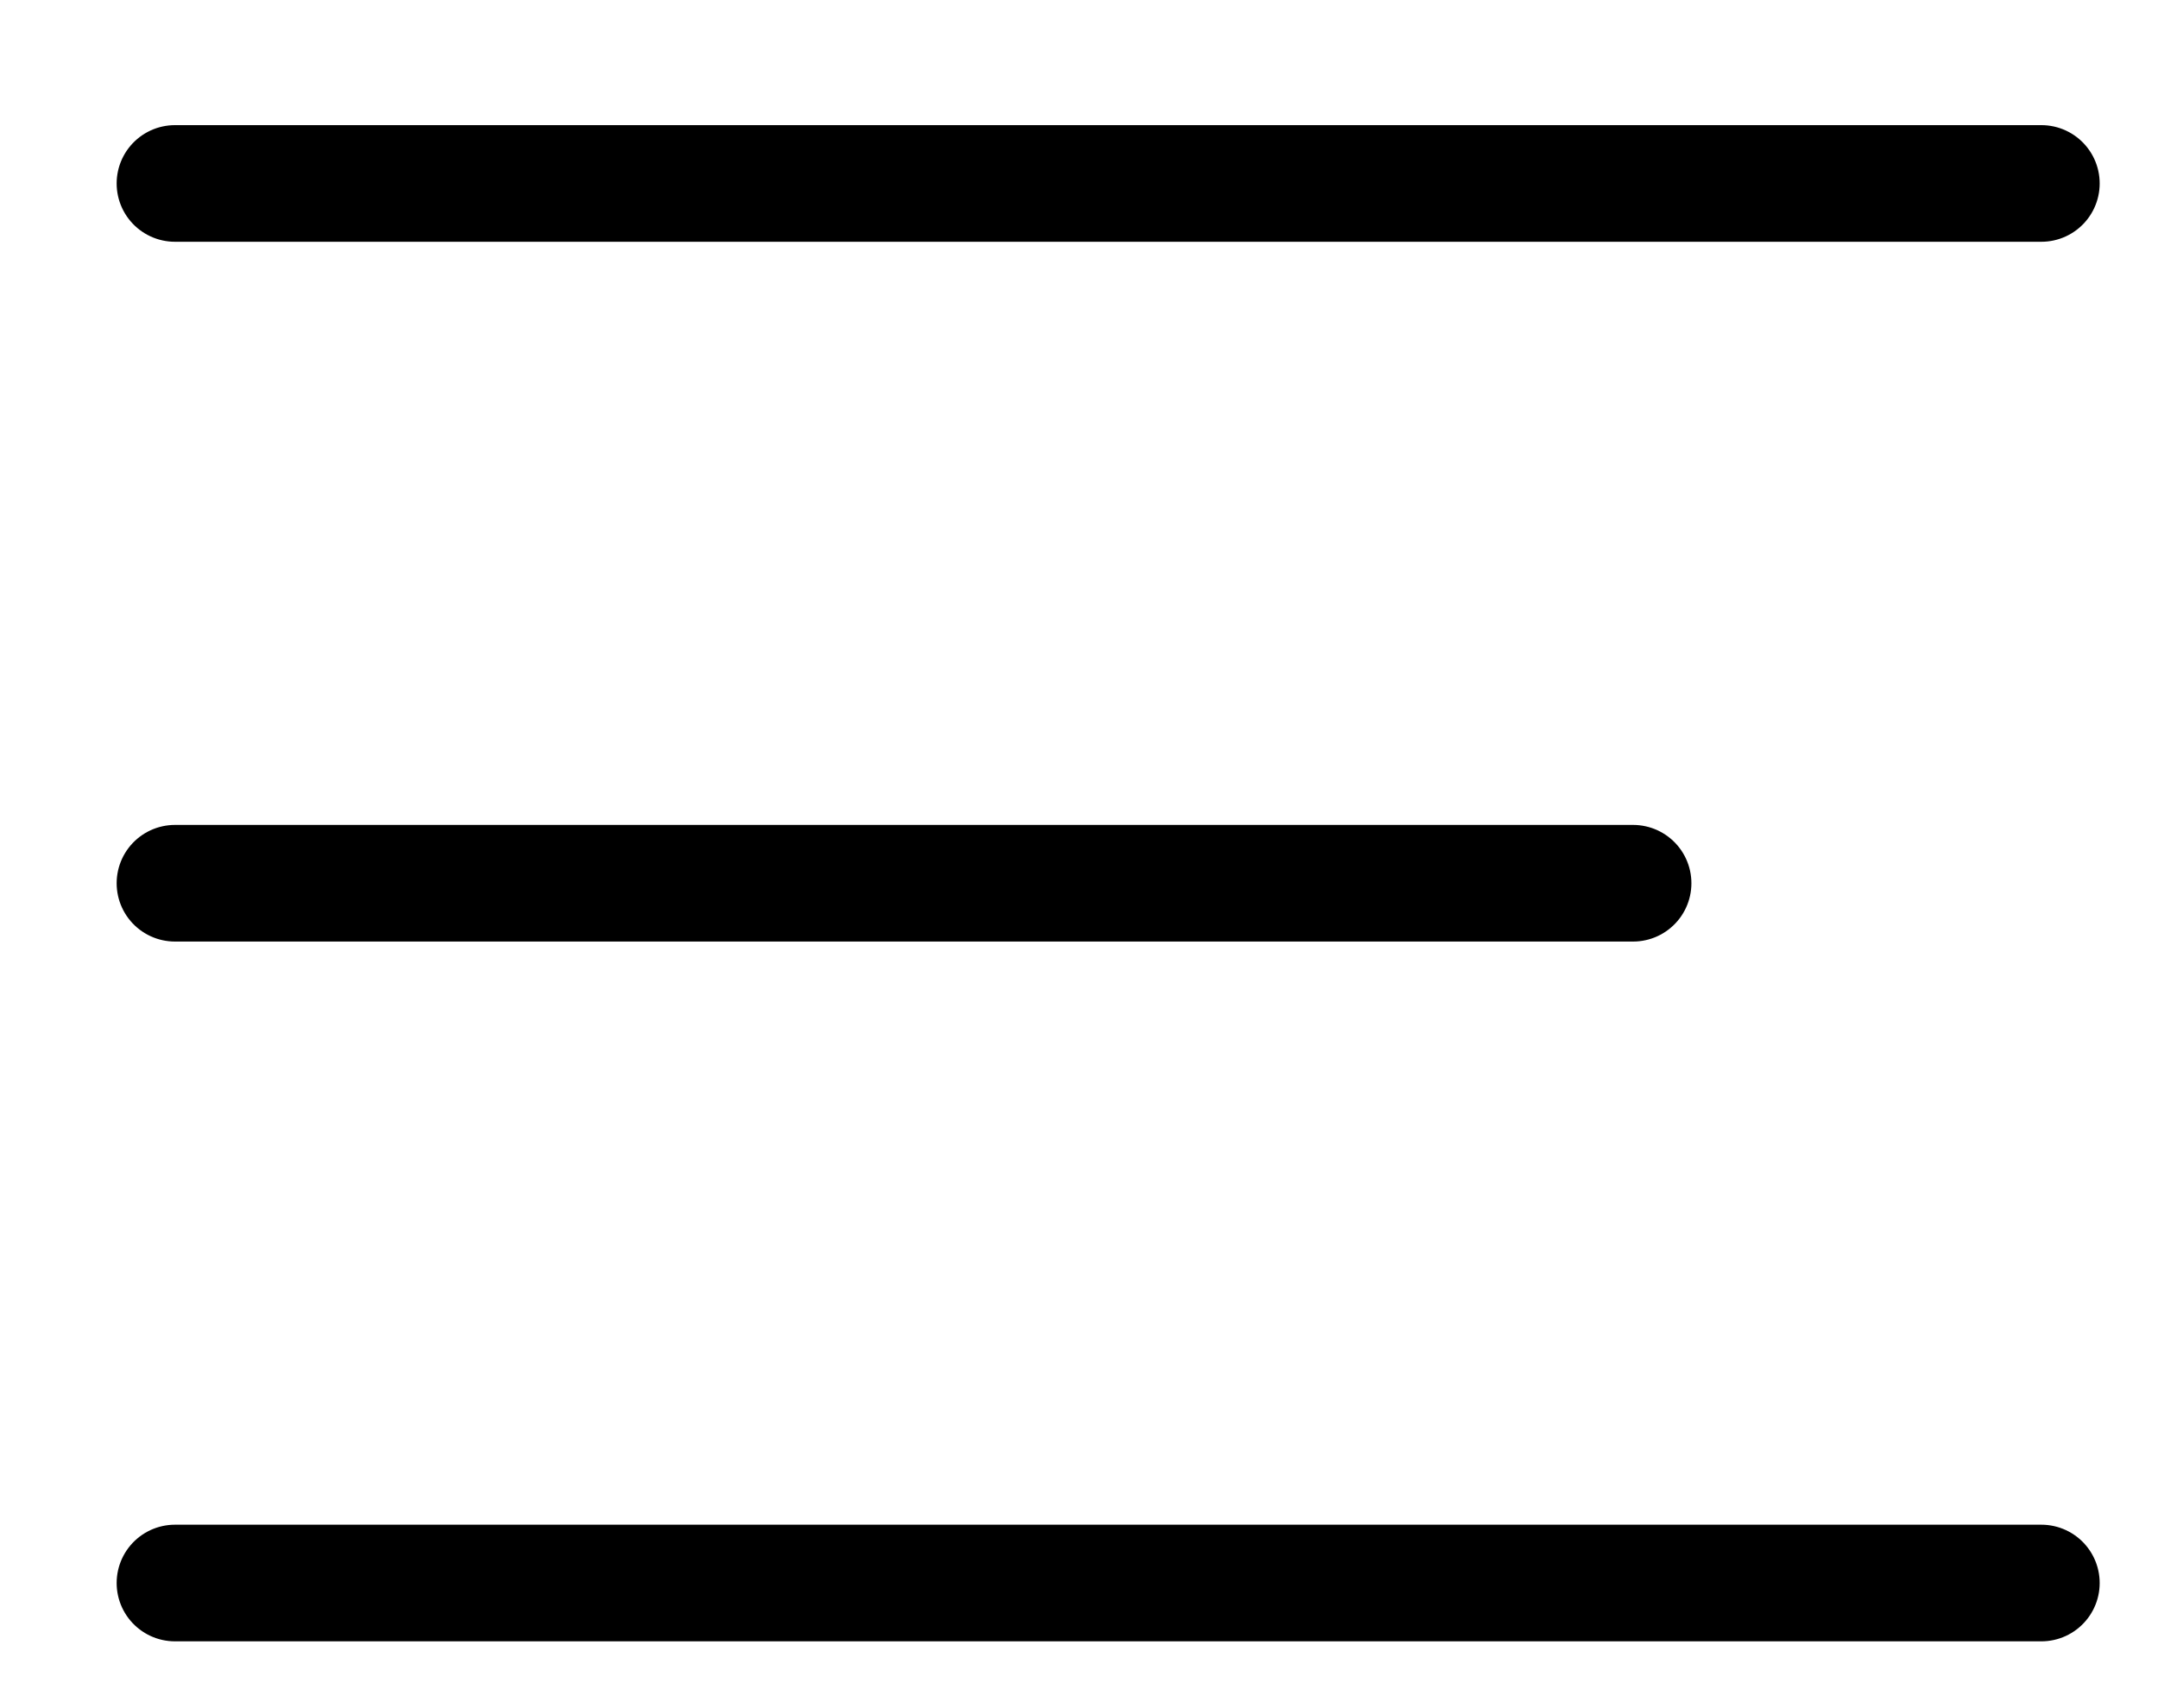 <svg fill="none" height="19" viewBox="0 0 37 29" width="24" xmlns="http://www.w3.org/2000/svg"><path d="m3 3h32m-32 12h25m-25 12h32" stroke="#000" stroke-linecap="round" stroke-linejoin="round" stroke-width="2"/></svg>
